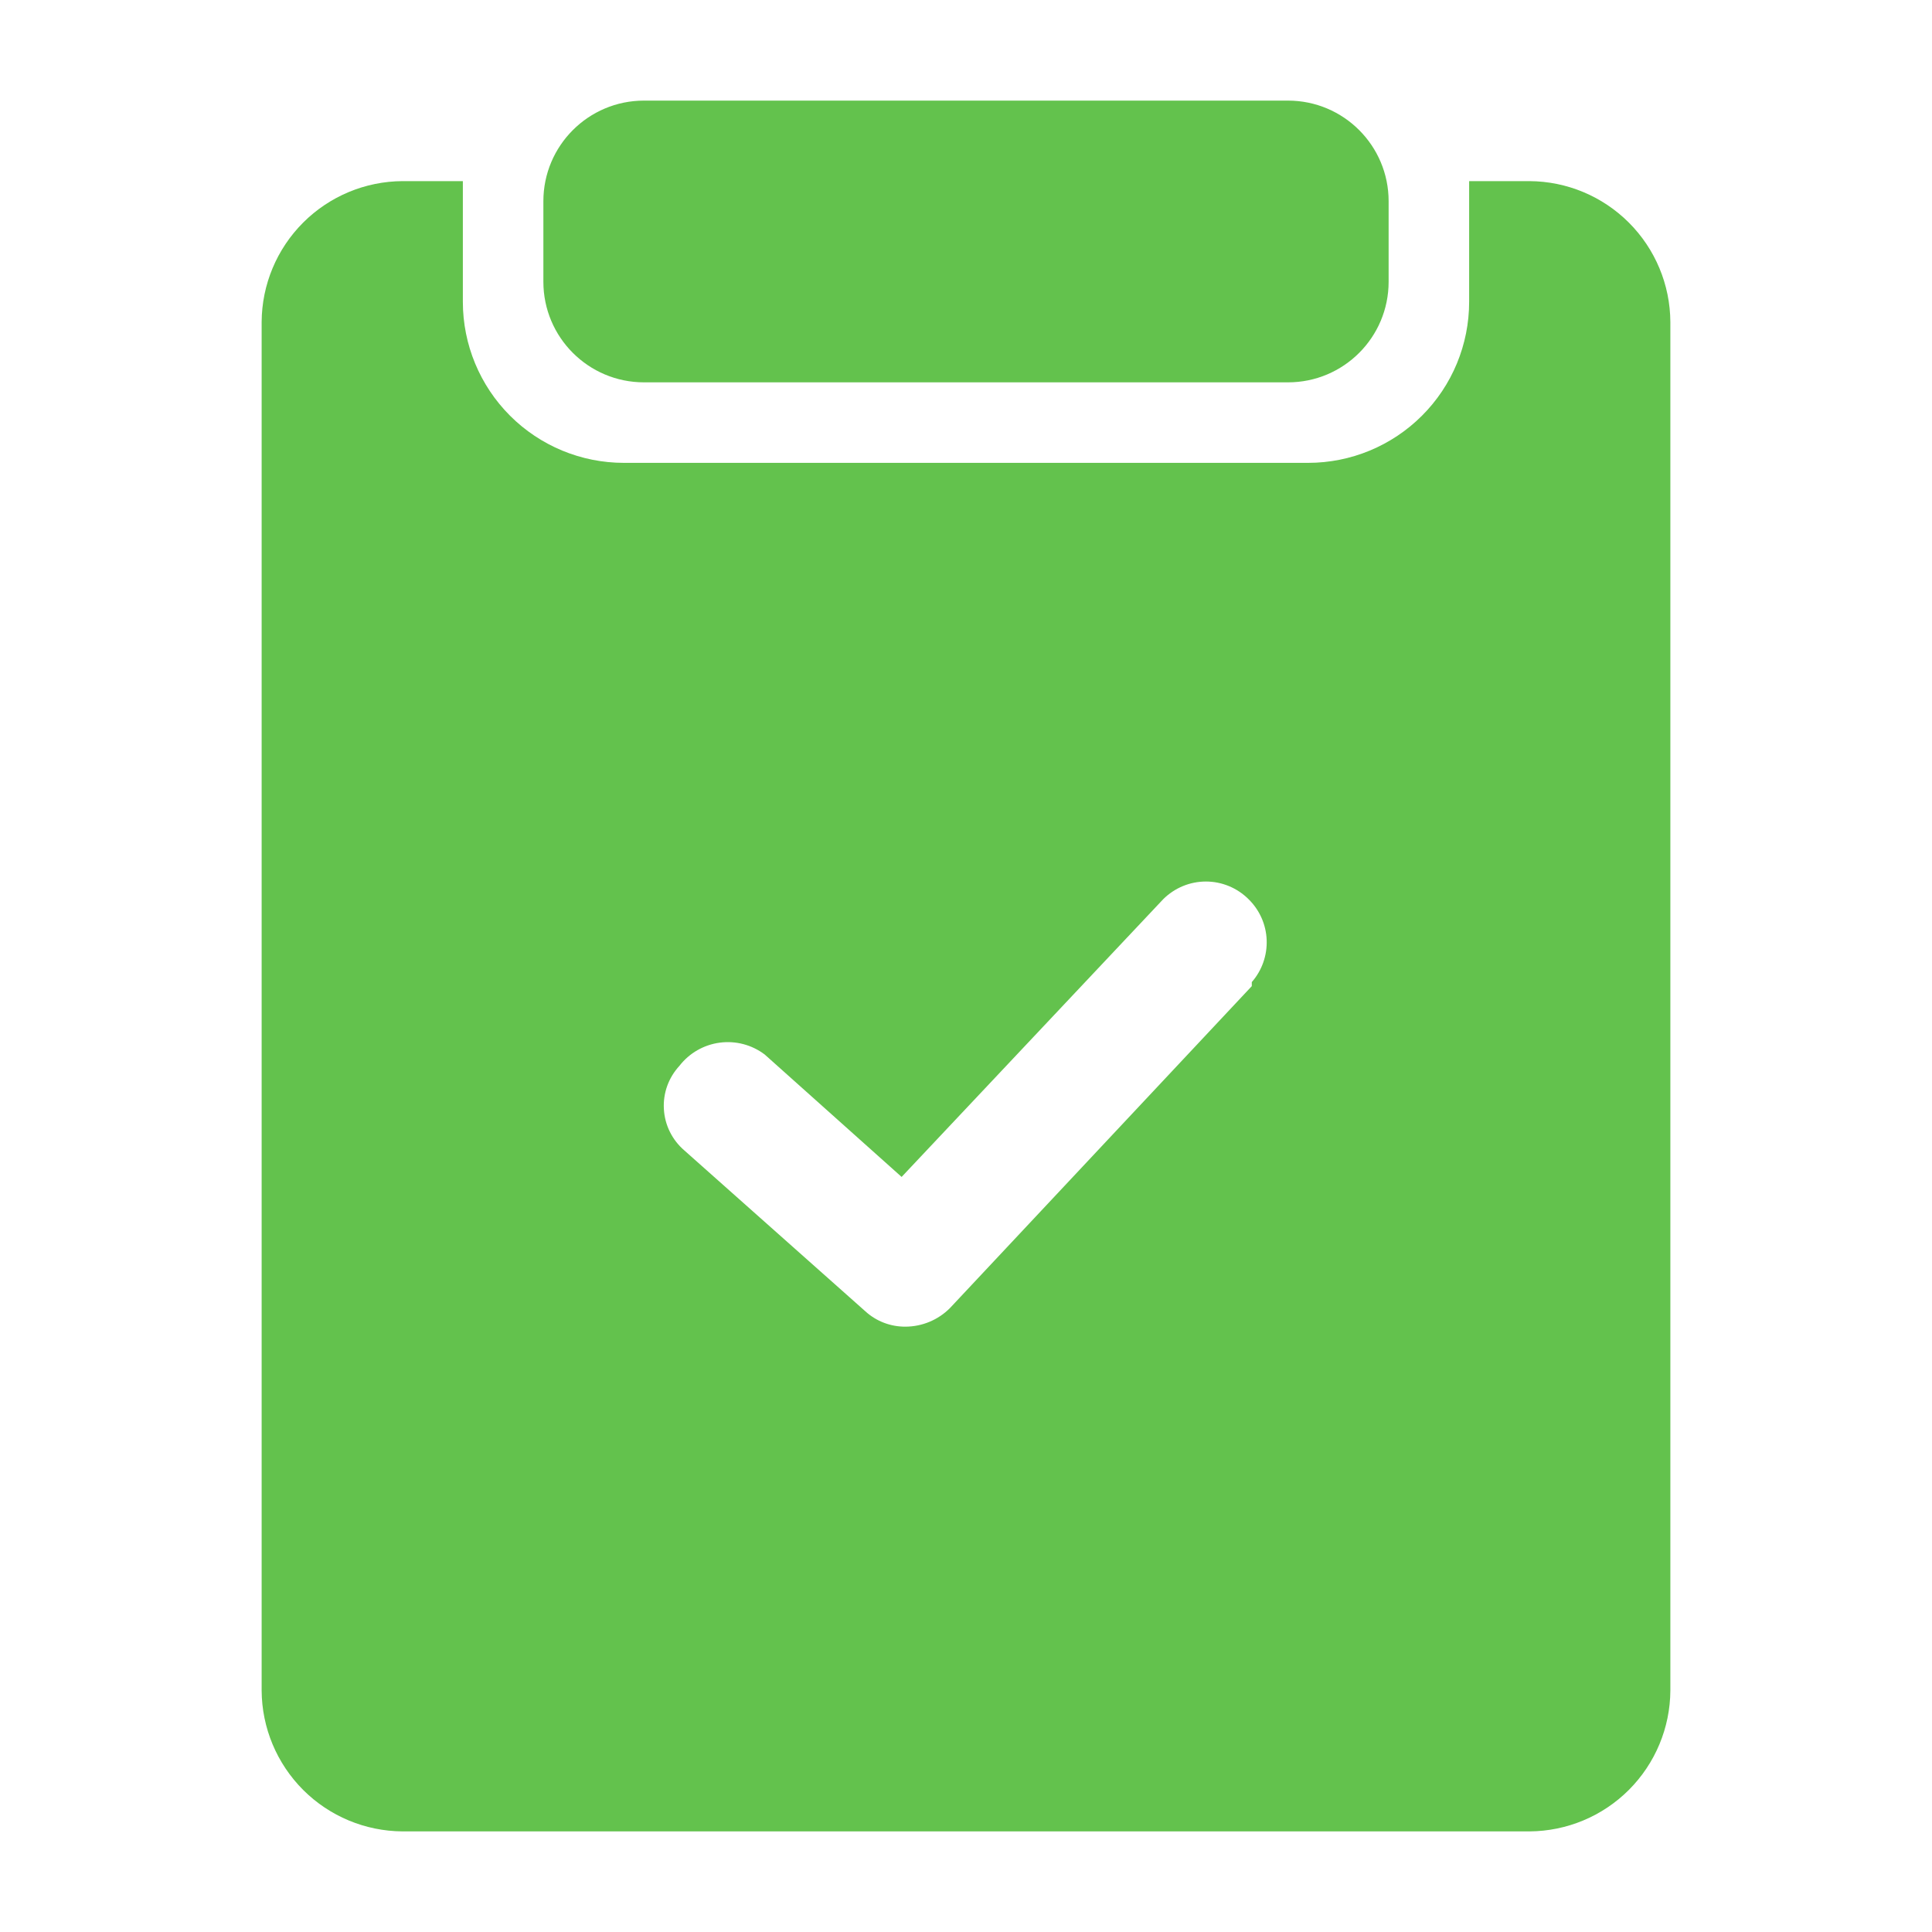 <?xml version="1.0" encoding="UTF-8"?> <svg xmlns="http://www.w3.org/2000/svg" width="40" height="40" viewBox="0 0 40 40" fill="none"><path d="M31.667 3.75H30.417V6.25C30.417 7.134 30.066 7.982 29.44 8.607C28.815 9.232 27.967 9.583 27.083 9.583H12.917C12.033 9.583 11.185 9.232 10.56 8.607C9.935 7.982 9.583 7.134 9.583 6.25V3.75H8.333C7.561 3.754 6.822 4.063 6.276 4.609C5.73 5.155 5.421 5.894 5.417 6.667V35C5.421 35.772 5.73 36.511 6.276 37.058C6.822 37.604 7.561 37.912 8.333 37.917H31.667C32.439 37.912 33.178 37.604 33.724 37.058C34.27 36.511 34.579 35.772 34.583 35V6.667C34.579 5.894 34.27 5.155 33.724 4.609C33.178 4.063 32.439 3.754 31.667 3.75ZM25.917 20.417L19.667 27.083C19.424 27.327 19.094 27.465 18.75 27.467C18.442 27.47 18.144 27.357 17.917 27.15L14.167 23.817C14.043 23.71 13.941 23.579 13.869 23.433C13.796 23.286 13.754 23.126 13.745 22.963C13.735 22.8 13.759 22.636 13.814 22.482C13.87 22.328 13.956 22.187 14.067 22.067C14.271 21.803 14.571 21.631 14.902 21.587C15.233 21.543 15.568 21.632 15.833 21.833L18.667 24.367L24.083 18.617C24.318 18.383 24.635 18.251 24.967 18.251C25.298 18.251 25.616 18.383 25.85 18.617C26.078 18.84 26.213 19.142 26.225 19.462C26.237 19.781 26.127 20.093 25.917 20.333V20.417Z" fill="#63C24D"></path><path d="M26.667 2.083H13.333C12.183 2.083 11.25 3.016 11.25 4.166V5.833C11.25 6.984 12.183 7.916 13.333 7.916H26.667C27.817 7.916 28.75 6.984 28.75 5.833V4.166C28.75 3.016 27.817 2.083 26.667 2.083Z" fill="#63C24D"></path></svg> 